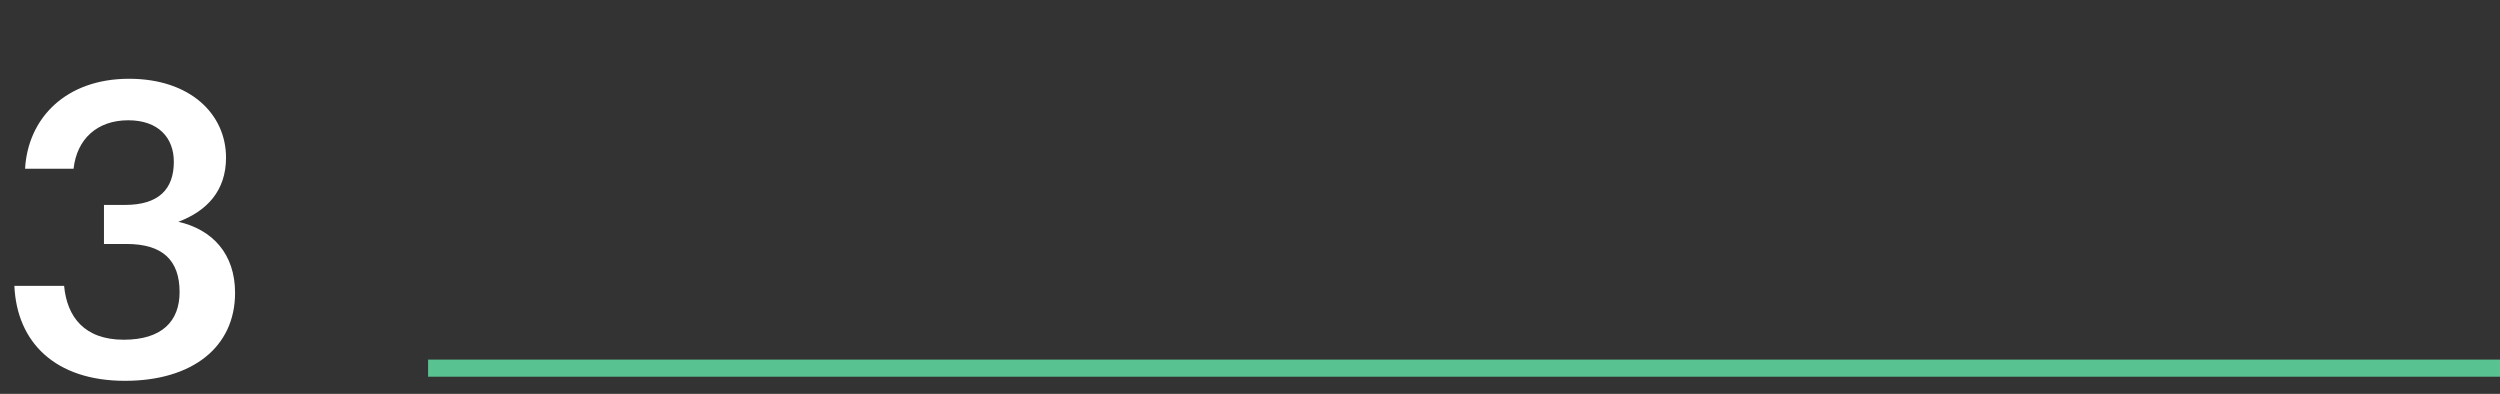 <svg xmlns="http://www.w3.org/2000/svg" width="292" height="46" viewBox="0 0 292 46" fill="none"><rect x="0" y="0" width="292" height="46" fill="#333333" stroke="none"/><path d="M14.592 44.48C6.432 44.48 1.968 39.968 1.68 33.392H7.488C7.824 36.992 9.84 39.68 14.448 39.68C18.912 39.68 20.976 37.52 20.976 34.112C20.976 30.368 18.96 28.496 14.784 28.496H12.144V23.936H14.592C18.528 23.936 20.304 22.112 20.304 18.896C20.304 16.112 18.528 14.048 14.976 14.048C11.328 14.048 8.976 16.256 8.592 19.712H2.928C3.264 13.76 7.728 9.2 15.072 9.2C22.224 9.2 26.4 13.328 26.4 18.416C26.4 22.304 24.144 24.656 20.832 25.904C24.816 26.816 27.456 29.648 27.456 34.208C27.456 40.544 22.464 44.48 14.592 44.48Z" fill="white"></path><path d="M50 43L292 43" stroke="#58C290" stroke-width="2"></path></svg>